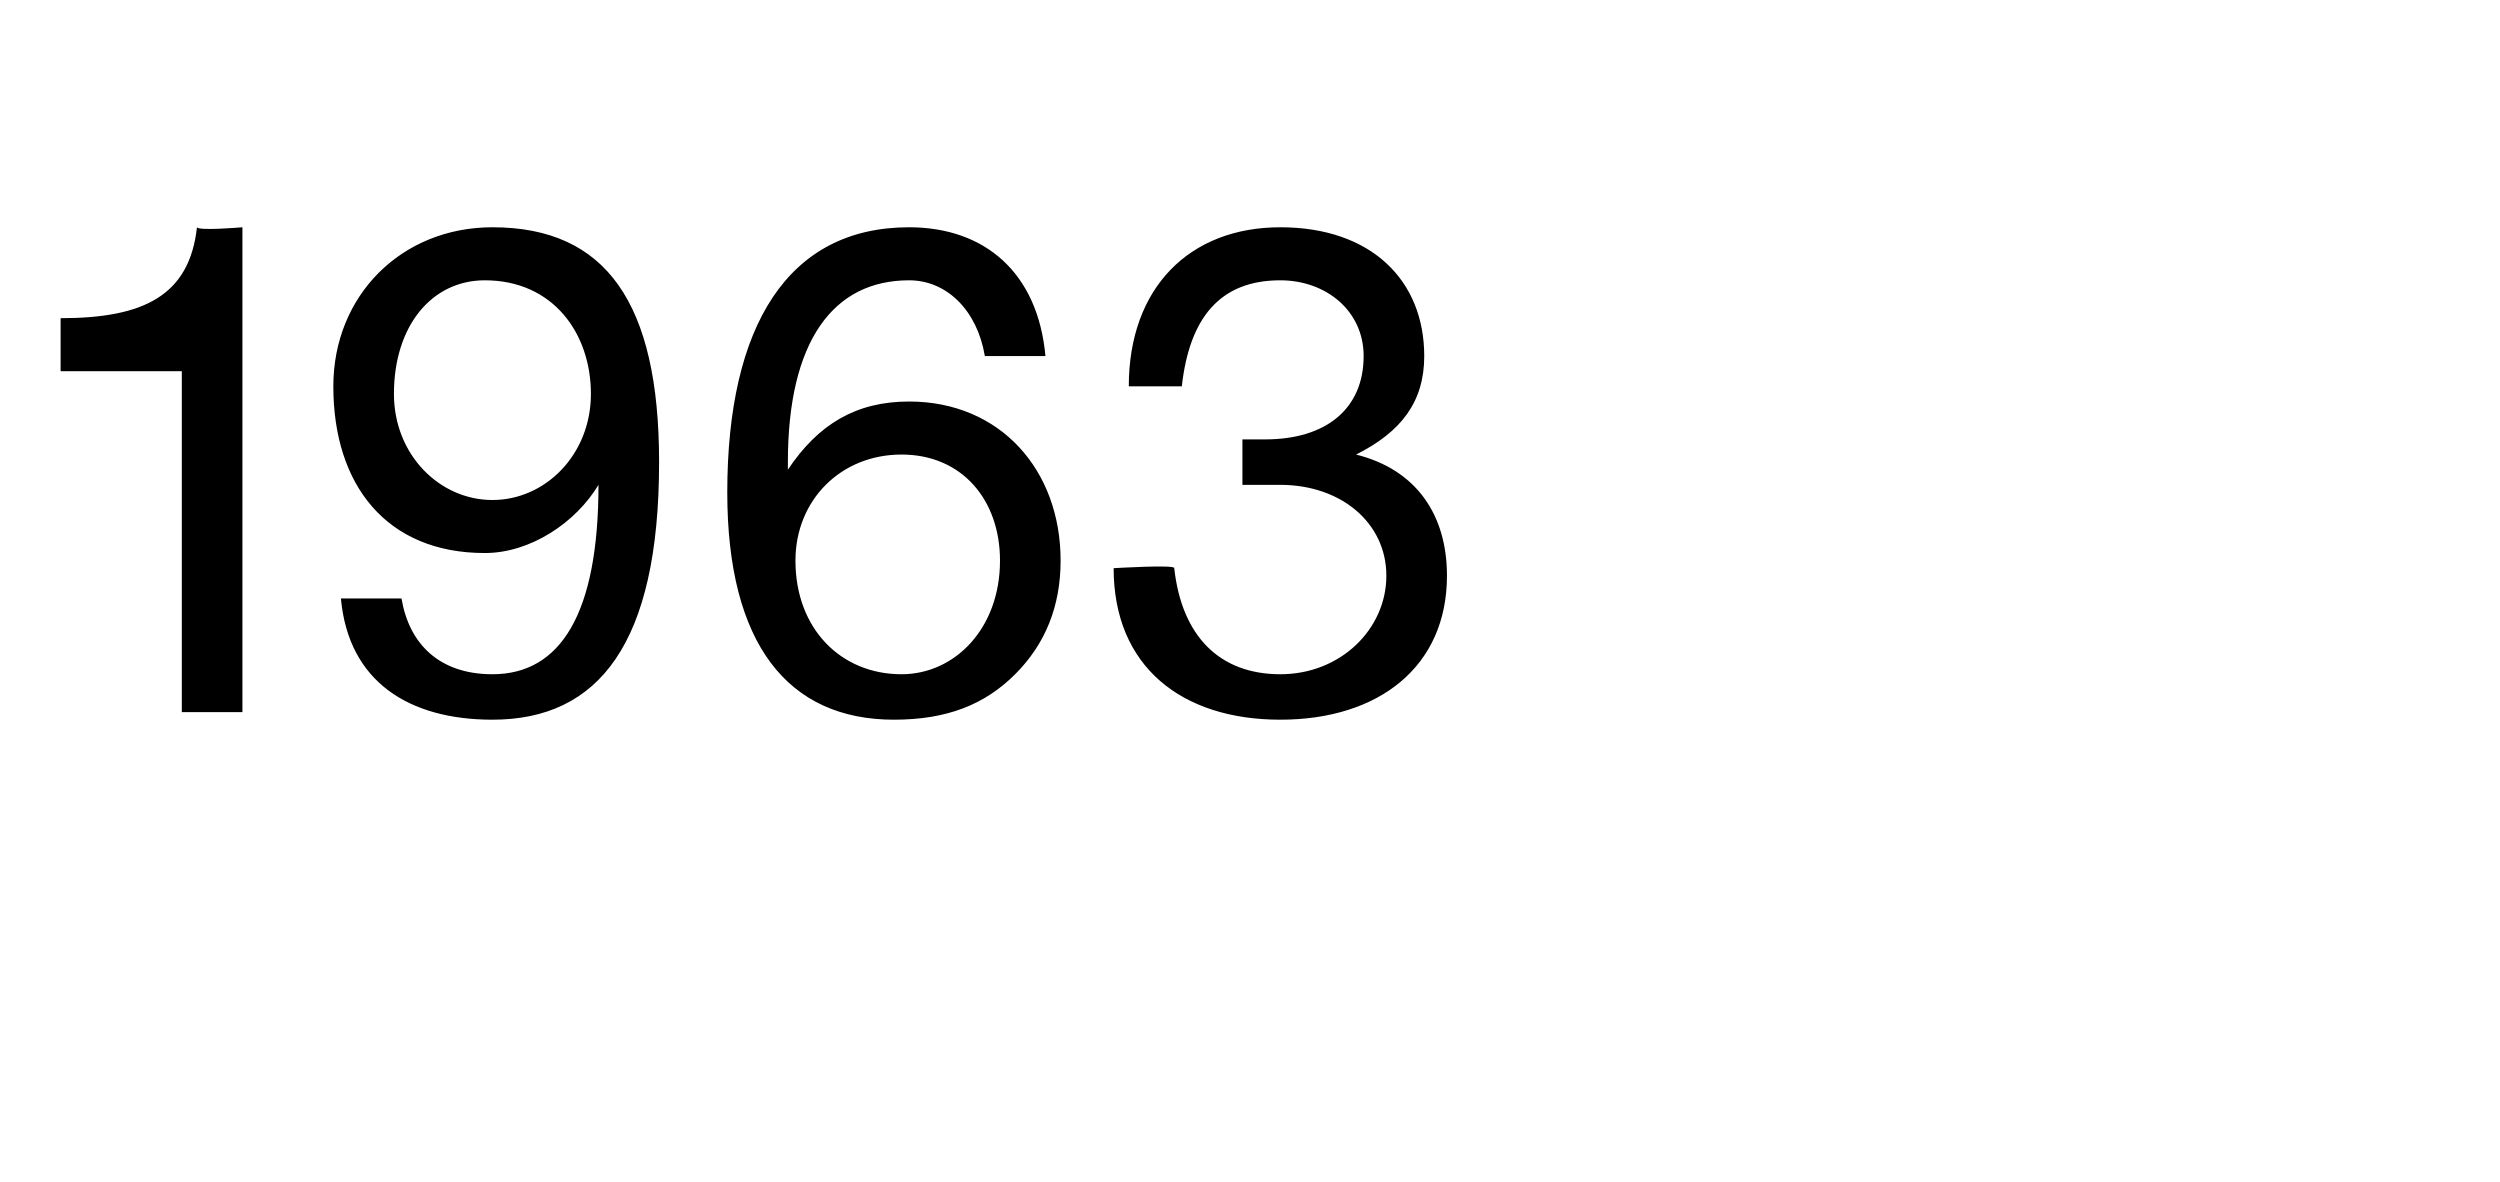 <?xml version="1.0" standalone="no"?><!DOCTYPE svg PUBLIC "-//W3C//DTD SVG 1.1//EN" "http://www.w3.org/Graphics/SVG/1.1/DTD/svg11.dtd"><svg xmlns="http://www.w3.org/2000/svg" version="1.1" width="33px" height="15.6px" viewBox="0 -3 33 15.6" style="top:-3px">  <desc>1963</desc>  <defs/>  <g id="Polygon1051679">    <path d="M 3.2 0 L 3.2 6.4 L 2.4 6.4 L 2.4 1.9 L 0.8 1.9 L 0.8 1.2 C 0.8 1.2 0.81 1.24 0.8 1.2 C 1.9 1.2 2.5 0.9 2.6 0 C 2.62 0.05 3.2 0 3.2 0 Z M 8.7 3.1 C 8.7 5.5 7.9 6.5 6.5 6.5 C 5.4 6.5 4.6 6 4.5 4.9 C 4.5 4.9 5.3 4.9 5.3 4.9 C 5.4 5.5 5.8 5.9 6.5 5.9 C 7.4 5.9 7.9 5.1 7.9 3.4 C 7.9 3.4 7.9 3.4 7.9 3.4 C 7.6 3.9 7 4.3 6.4 4.3 C 5.1 4.3 4.4 3.4 4.4 2.1 C 4.4 0.9 5.3 0 6.5 0 C 8 0 8.7 1 8.7 3.1 Z M 6.5 3.6 C 7.2 3.6 7.8 3 7.8 2.2 C 7.8 1.4 7.3 0.7 6.4 0.7 C 5.7 0.7 5.2 1.3 5.2 2.2 C 5.2 3 5.8 3.6 6.5 3.6 Z M 13.8 1.7 C 13.8 1.7 13 1.7 13 1.7 C 12.9 1.1 12.5 0.7 12 0.7 C 11 0.7 10.4 1.5 10.4 3.1 C 10.4 3.1 10.4 3.2 10.4 3.2 C 10.8 2.6 11.3 2.3 12 2.3 C 13.2 2.3 14 3.2 14 4.4 C 14 5 13.8 5.5 13.4 5.9 C 13 6.3 12.5 6.5 11.8 6.5 C 10.4 6.5 9.6 5.5 9.6 3.5 C 9.6 1.3 10.4 0 12 0 C 13 0 13.7 0.6 13.8 1.7 Z M 11.9 5.9 C 12.6 5.9 13.2 5.3 13.2 4.4 C 13.2 3.6 12.7 3 11.9 3 C 11.1 3 10.5 3.6 10.5 4.4 C 10.5 5.3 11.1 5.9 11.9 5.9 Z M 18.8 1.7 C 18.8 2.3 18.5 2.7 17.9 3 C 17.9 3 17.9 3 17.9 3 C 18.7 3.2 19.1 3.8 19.1 4.6 C 19.1 5.8 18.2 6.5 16.9 6.5 C 15.6 6.5 14.7 5.8 14.7 4.5 C 14.74 4.48 14.7 4.5 14.7 4.5 C 14.7 4.5 15.52 4.45 15.5 4.5 C 15.6 5.4 16.1 5.9 16.9 5.9 C 17.7 5.9 18.3 5.3 18.3 4.6 C 18.3 3.9 17.7 3.4 16.9 3.4 C 16.7 3.4 16.6 3.4 16.4 3.4 C 16.4 3.4 16.4 2.8 16.4 2.8 C 16.5 2.8 16.6 2.8 16.7 2.8 C 17.5 2.8 18 2.4 18 1.7 C 18 1.1 17.5 0.7 16.9 0.7 C 16.1 0.7 15.7 1.2 15.6 2.1 C 15.6 2.1 14.9 2.1 14.9 2.1 C 14.9 0.8 15.7 0 16.9 0 C 18.1 0 18.8 0.7 18.8 1.7 Z " stroke="none" fill="#000"/>  </g></svg>